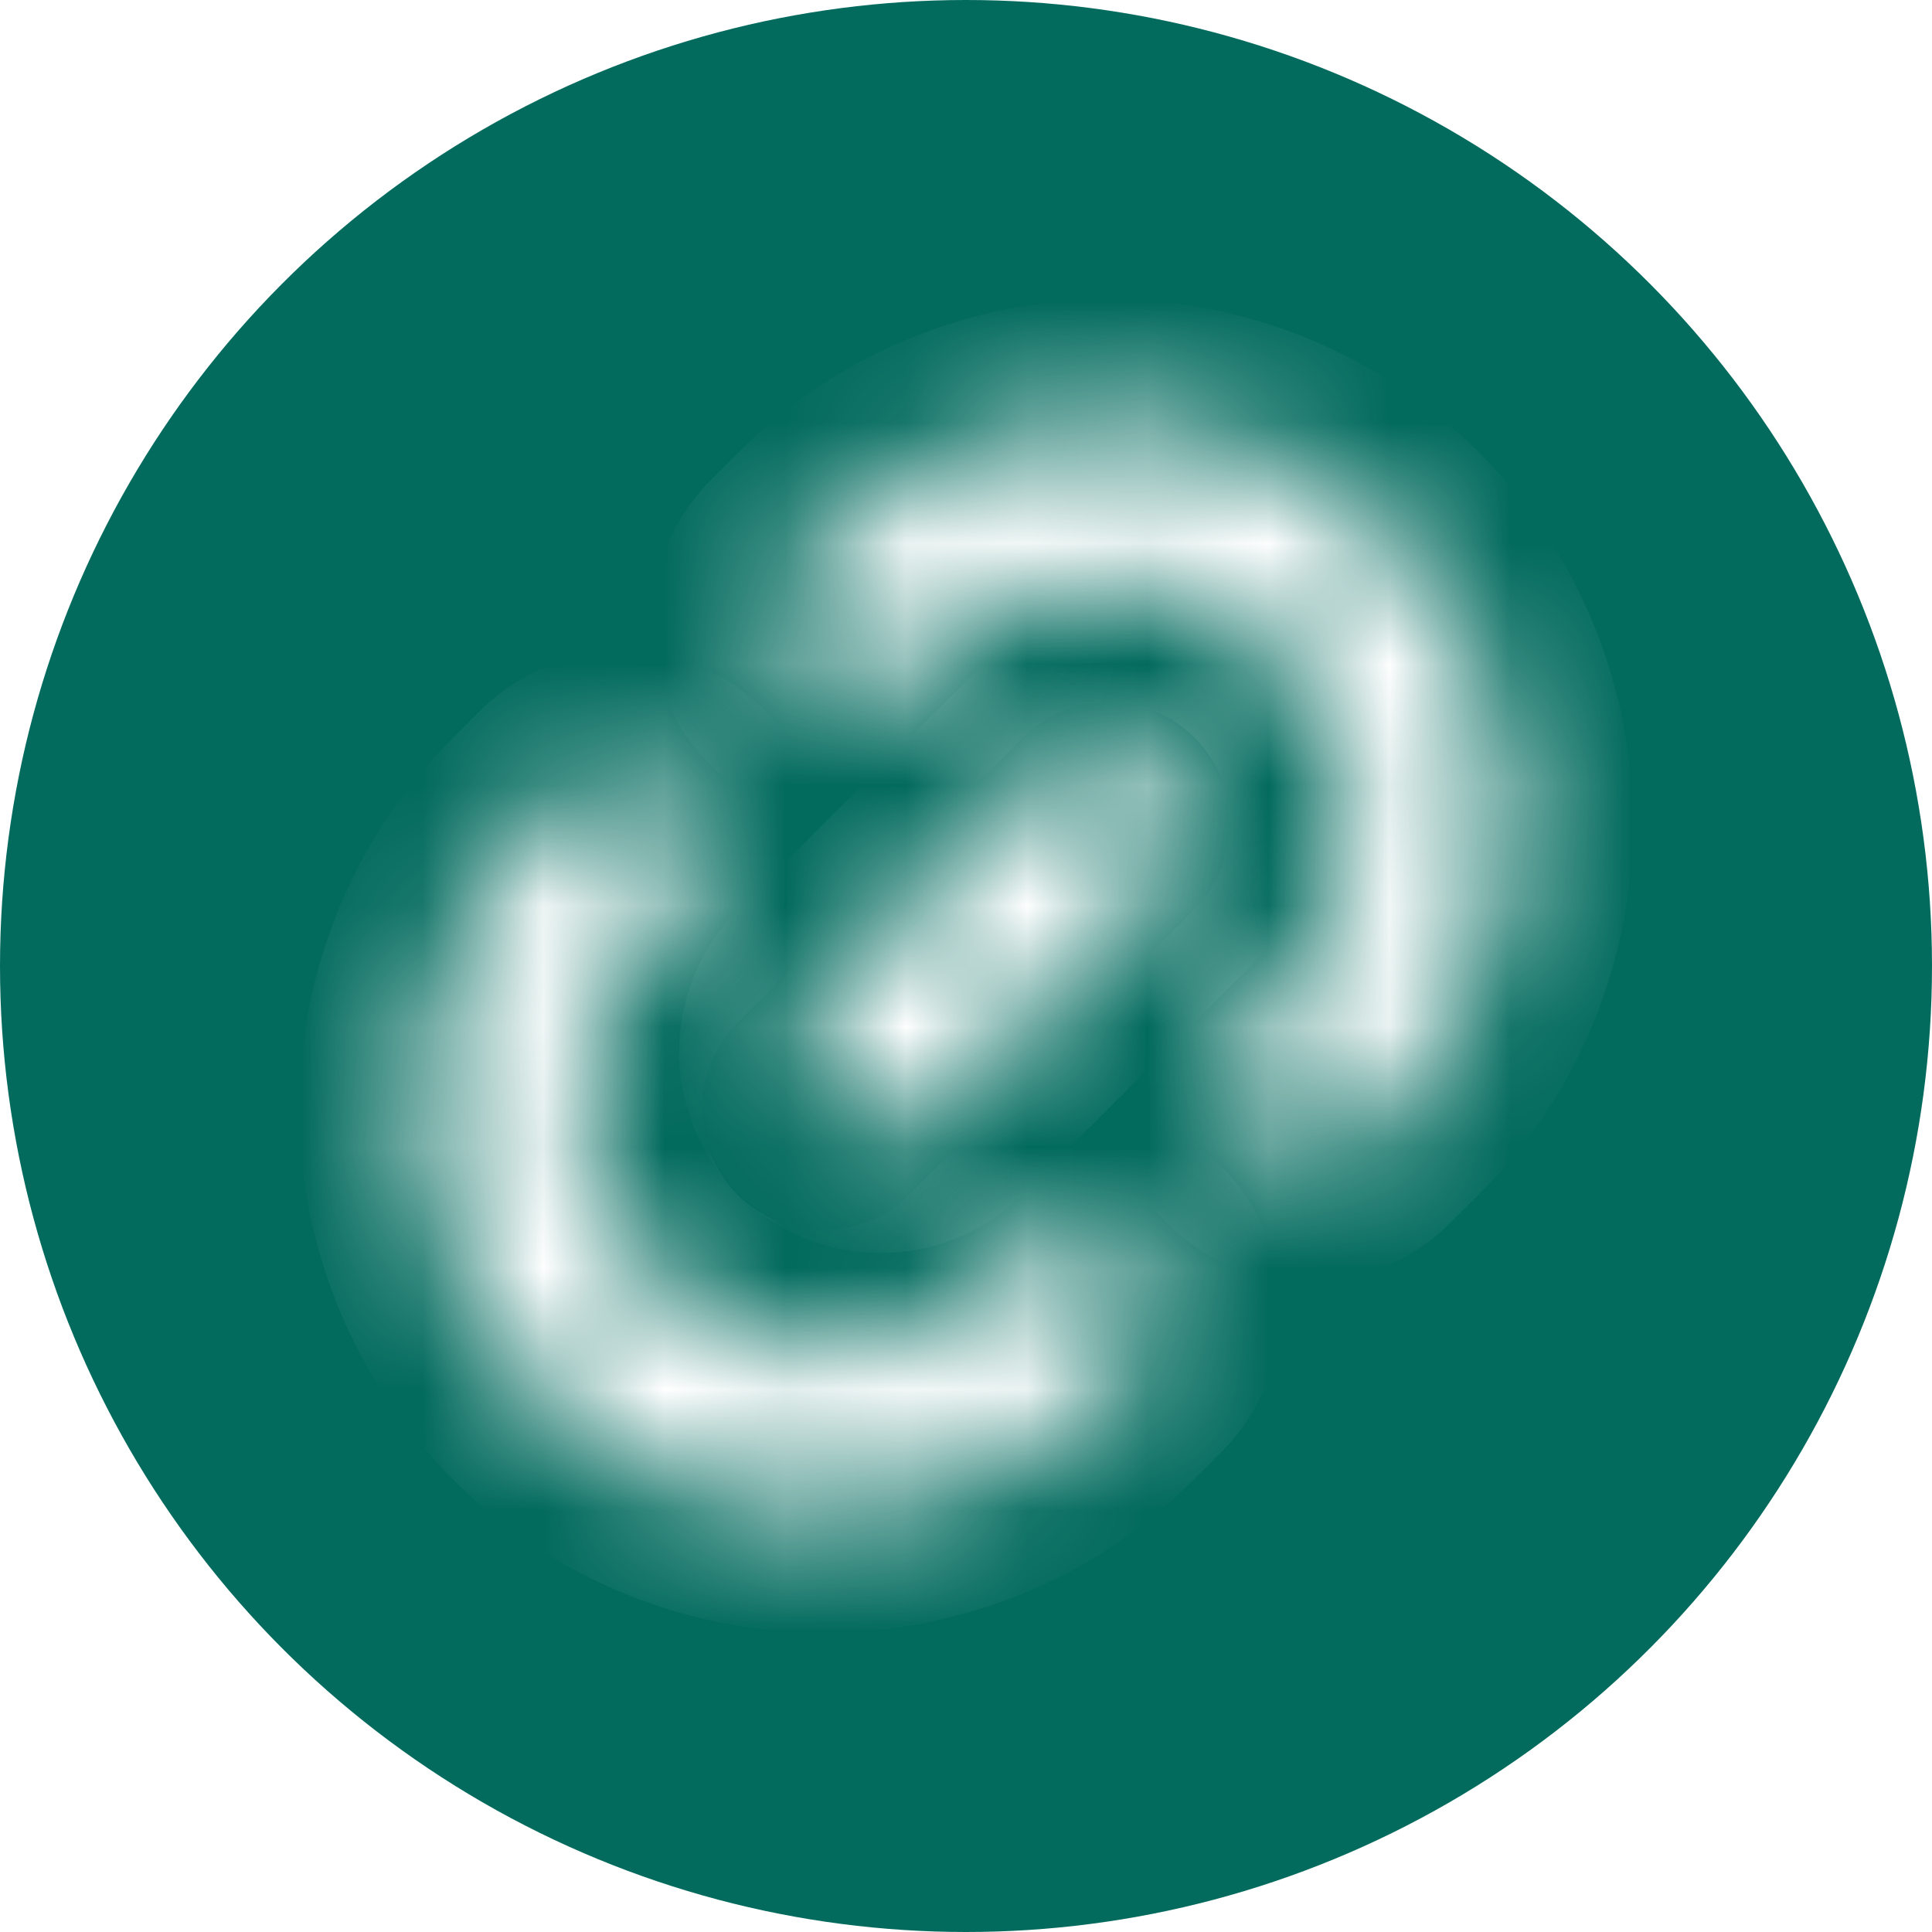 <svg width="16" height="16" viewBox="0 0 16 16" fill="none" xmlns="http://www.w3.org/2000/svg">
<rect width="16" height="16" fill="#D0D0D0"/>
<g clip-path="url(#clip0_4_4995)">
<rect width="1440" height="3281" transform="translate(-328 -306)" fill="white"/>
<circle cx="8" cy="8" r="8" fill="#036B5E"/>
<mask id="path-2-inside-1_4_4995" fill="white">
<path d="M10.835 9.614C10.703 9.614 10.573 9.575 10.463 9.501C10.353 9.427 10.268 9.323 10.217 9.201C10.167 9.079 10.154 8.944 10.18 8.815C10.206 8.685 10.269 8.566 10.363 8.472L10.6 8.236C10.786 8.05 10.934 7.829 11.034 7.586C11.135 7.342 11.187 7.082 11.187 6.818C11.187 6.555 11.135 6.294 11.034 6.051C10.933 5.808 10.785 5.587 10.599 5.401C10.413 5.215 10.192 5.067 9.949 4.966C9.706 4.866 9.445 4.814 9.182 4.814C8.918 4.814 8.658 4.866 8.415 4.967C8.171 5.067 7.95 5.215 7.764 5.401L7.529 5.637C7.403 5.76 7.234 5.828 7.059 5.827C6.883 5.826 6.715 5.756 6.591 5.632C6.467 5.508 6.396 5.34 6.395 5.165C6.393 4.989 6.461 4.82 6.583 4.694L6.819 4.457C7.445 3.83 8.295 3.478 9.181 3.478C10.067 3.478 10.916 3.83 11.543 4.456C12.17 5.083 12.522 5.932 12.522 6.819C12.522 7.705 12.17 8.555 11.544 9.181L11.306 9.418C11.244 9.48 11.171 9.529 11.09 9.563C11.009 9.596 10.922 9.614 10.835 9.614V9.614Z"/>
</mask>
<path d="M10.835 9.614C10.703 9.614 10.573 9.575 10.463 9.501C10.353 9.427 10.268 9.323 10.217 9.201C10.167 9.079 10.154 8.944 10.18 8.815C10.206 8.685 10.269 8.566 10.363 8.472L10.6 8.236C10.786 8.05 10.934 7.829 11.034 7.586C11.135 7.342 11.187 7.082 11.187 6.818C11.187 6.555 11.135 6.294 11.034 6.051C10.933 5.808 10.785 5.587 10.599 5.401C10.413 5.215 10.192 5.067 9.949 4.966C9.706 4.866 9.445 4.814 9.182 4.814C8.918 4.814 8.658 4.866 8.415 4.967C8.171 5.067 7.95 5.215 7.764 5.401L7.529 5.637C7.403 5.76 7.234 5.828 7.059 5.827C6.883 5.826 6.715 5.756 6.591 5.632C6.467 5.508 6.396 5.34 6.395 5.165C6.393 4.989 6.461 4.82 6.583 4.694L6.819 4.457C7.445 3.83 8.295 3.478 9.181 3.478C10.067 3.478 10.916 3.83 11.543 4.456C12.17 5.083 12.522 5.932 12.522 6.819C12.522 7.705 12.17 8.555 11.544 9.181L11.306 9.418C11.244 9.48 11.171 9.529 11.09 9.563C11.009 9.596 10.922 9.614 10.835 9.614V9.614Z" stroke="white" stroke-width="2" mask="url(#path-2-inside-1_4_4995)"/>
<mask id="path-3-inside-2_4_4995" fill="white">
<path d="M6.819 12.521C6.159 12.522 5.513 12.326 4.963 11.959C4.414 11.592 3.986 11.071 3.733 10.46C3.48 9.85 3.414 9.178 3.542 8.53C3.671 7.882 3.99 7.287 4.457 6.819L4.694 6.582C4.821 6.46 4.99 6.393 5.165 6.395C5.34 6.396 5.508 6.467 5.632 6.591C5.756 6.715 5.826 6.883 5.827 7.059C5.828 7.234 5.76 7.403 5.638 7.529L5.401 7.765C5.025 8.141 4.814 8.651 4.814 9.183C4.814 9.446 4.866 9.707 4.967 9.95C5.068 10.193 5.215 10.414 5.402 10.6C5.588 10.787 5.809 10.934 6.052 11.035C6.295 11.136 6.556 11.187 6.819 11.187C7.351 11.187 7.861 10.976 8.236 10.6L8.472 10.364C8.598 10.241 8.767 10.173 8.942 10.174C9.117 10.175 9.285 10.246 9.41 10.37C9.534 10.493 9.604 10.661 9.606 10.837C9.608 11.012 9.54 11.181 9.418 11.307L9.182 11.544C8.872 11.855 8.504 12.101 8.098 12.269C7.693 12.436 7.258 12.522 6.819 12.521V12.521Z"/>
</mask>
<path d="M6.819 12.521C6.159 12.522 5.513 12.326 4.963 11.959C4.414 11.592 3.986 11.071 3.733 10.46C3.48 9.85 3.414 9.178 3.542 8.53C3.671 7.882 3.99 7.287 4.457 6.819L4.694 6.582C4.821 6.46 4.99 6.393 5.165 6.395C5.34 6.396 5.508 6.467 5.632 6.591C5.756 6.715 5.826 6.883 5.827 7.059C5.828 7.234 5.76 7.403 5.638 7.529L5.401 7.765C5.025 8.141 4.814 8.651 4.814 9.183C4.814 9.446 4.866 9.707 4.967 9.95C5.068 10.193 5.215 10.414 5.402 10.6C5.588 10.787 5.809 10.934 6.052 11.035C6.295 11.136 6.556 11.187 6.819 11.187C7.351 11.187 7.861 10.976 8.236 10.6L8.472 10.364C8.598 10.241 8.767 10.173 8.942 10.174C9.117 10.175 9.285 10.246 9.41 10.37C9.534 10.493 9.604 10.661 9.606 10.837C9.608 11.012 9.54 11.181 9.418 11.307L9.182 11.544C8.872 11.855 8.504 12.101 8.098 12.269C7.693 12.436 7.258 12.522 6.819 12.521V12.521Z" stroke="white" stroke-width="2" mask="url(#path-3-inside-2_4_4995)"/>
<mask id="path-4-inside-3_4_4995" fill="white">
<path d="M7.292 9.377C7.16 9.377 7.031 9.338 6.921 9.265C6.811 9.191 6.725 9.087 6.675 8.965C6.624 8.843 6.611 8.708 6.637 8.579C6.663 8.449 6.726 8.33 6.82 8.237L8.709 6.347C8.835 6.224 9.004 6.156 9.18 6.157C9.355 6.158 9.524 6.229 9.648 6.353C9.772 6.477 9.842 6.646 9.843 6.821C9.844 6.997 9.776 7.166 9.653 7.292L7.764 9.182C7.702 9.244 7.629 9.293 7.548 9.327C7.467 9.36 7.38 9.377 7.292 9.377Z"/>
</mask>
<path d="M7.292 9.377C7.16 9.377 7.031 9.338 6.921 9.265C6.811 9.191 6.725 9.087 6.675 8.965C6.624 8.843 6.611 8.708 6.637 8.579C6.663 8.449 6.726 8.33 6.82 8.237L8.709 6.347C8.835 6.224 9.004 6.156 9.18 6.157C9.355 6.158 9.524 6.229 9.648 6.353C9.772 6.477 9.842 6.646 9.843 6.821C9.844 6.997 9.776 7.166 9.653 7.292L7.764 9.182C7.702 9.244 7.629 9.293 7.548 9.327C7.467 9.36 7.38 9.377 7.292 9.377Z" stroke="white" stroke-width="2" mask="url(#path-4-inside-3_4_4995)"/>
</g>
<defs>
<clipPath id="clip0_4_4995">
<rect width="1440" height="3281" fill="white" transform="translate(-328 -306)"/>
</clipPath>
</defs>
</svg>
